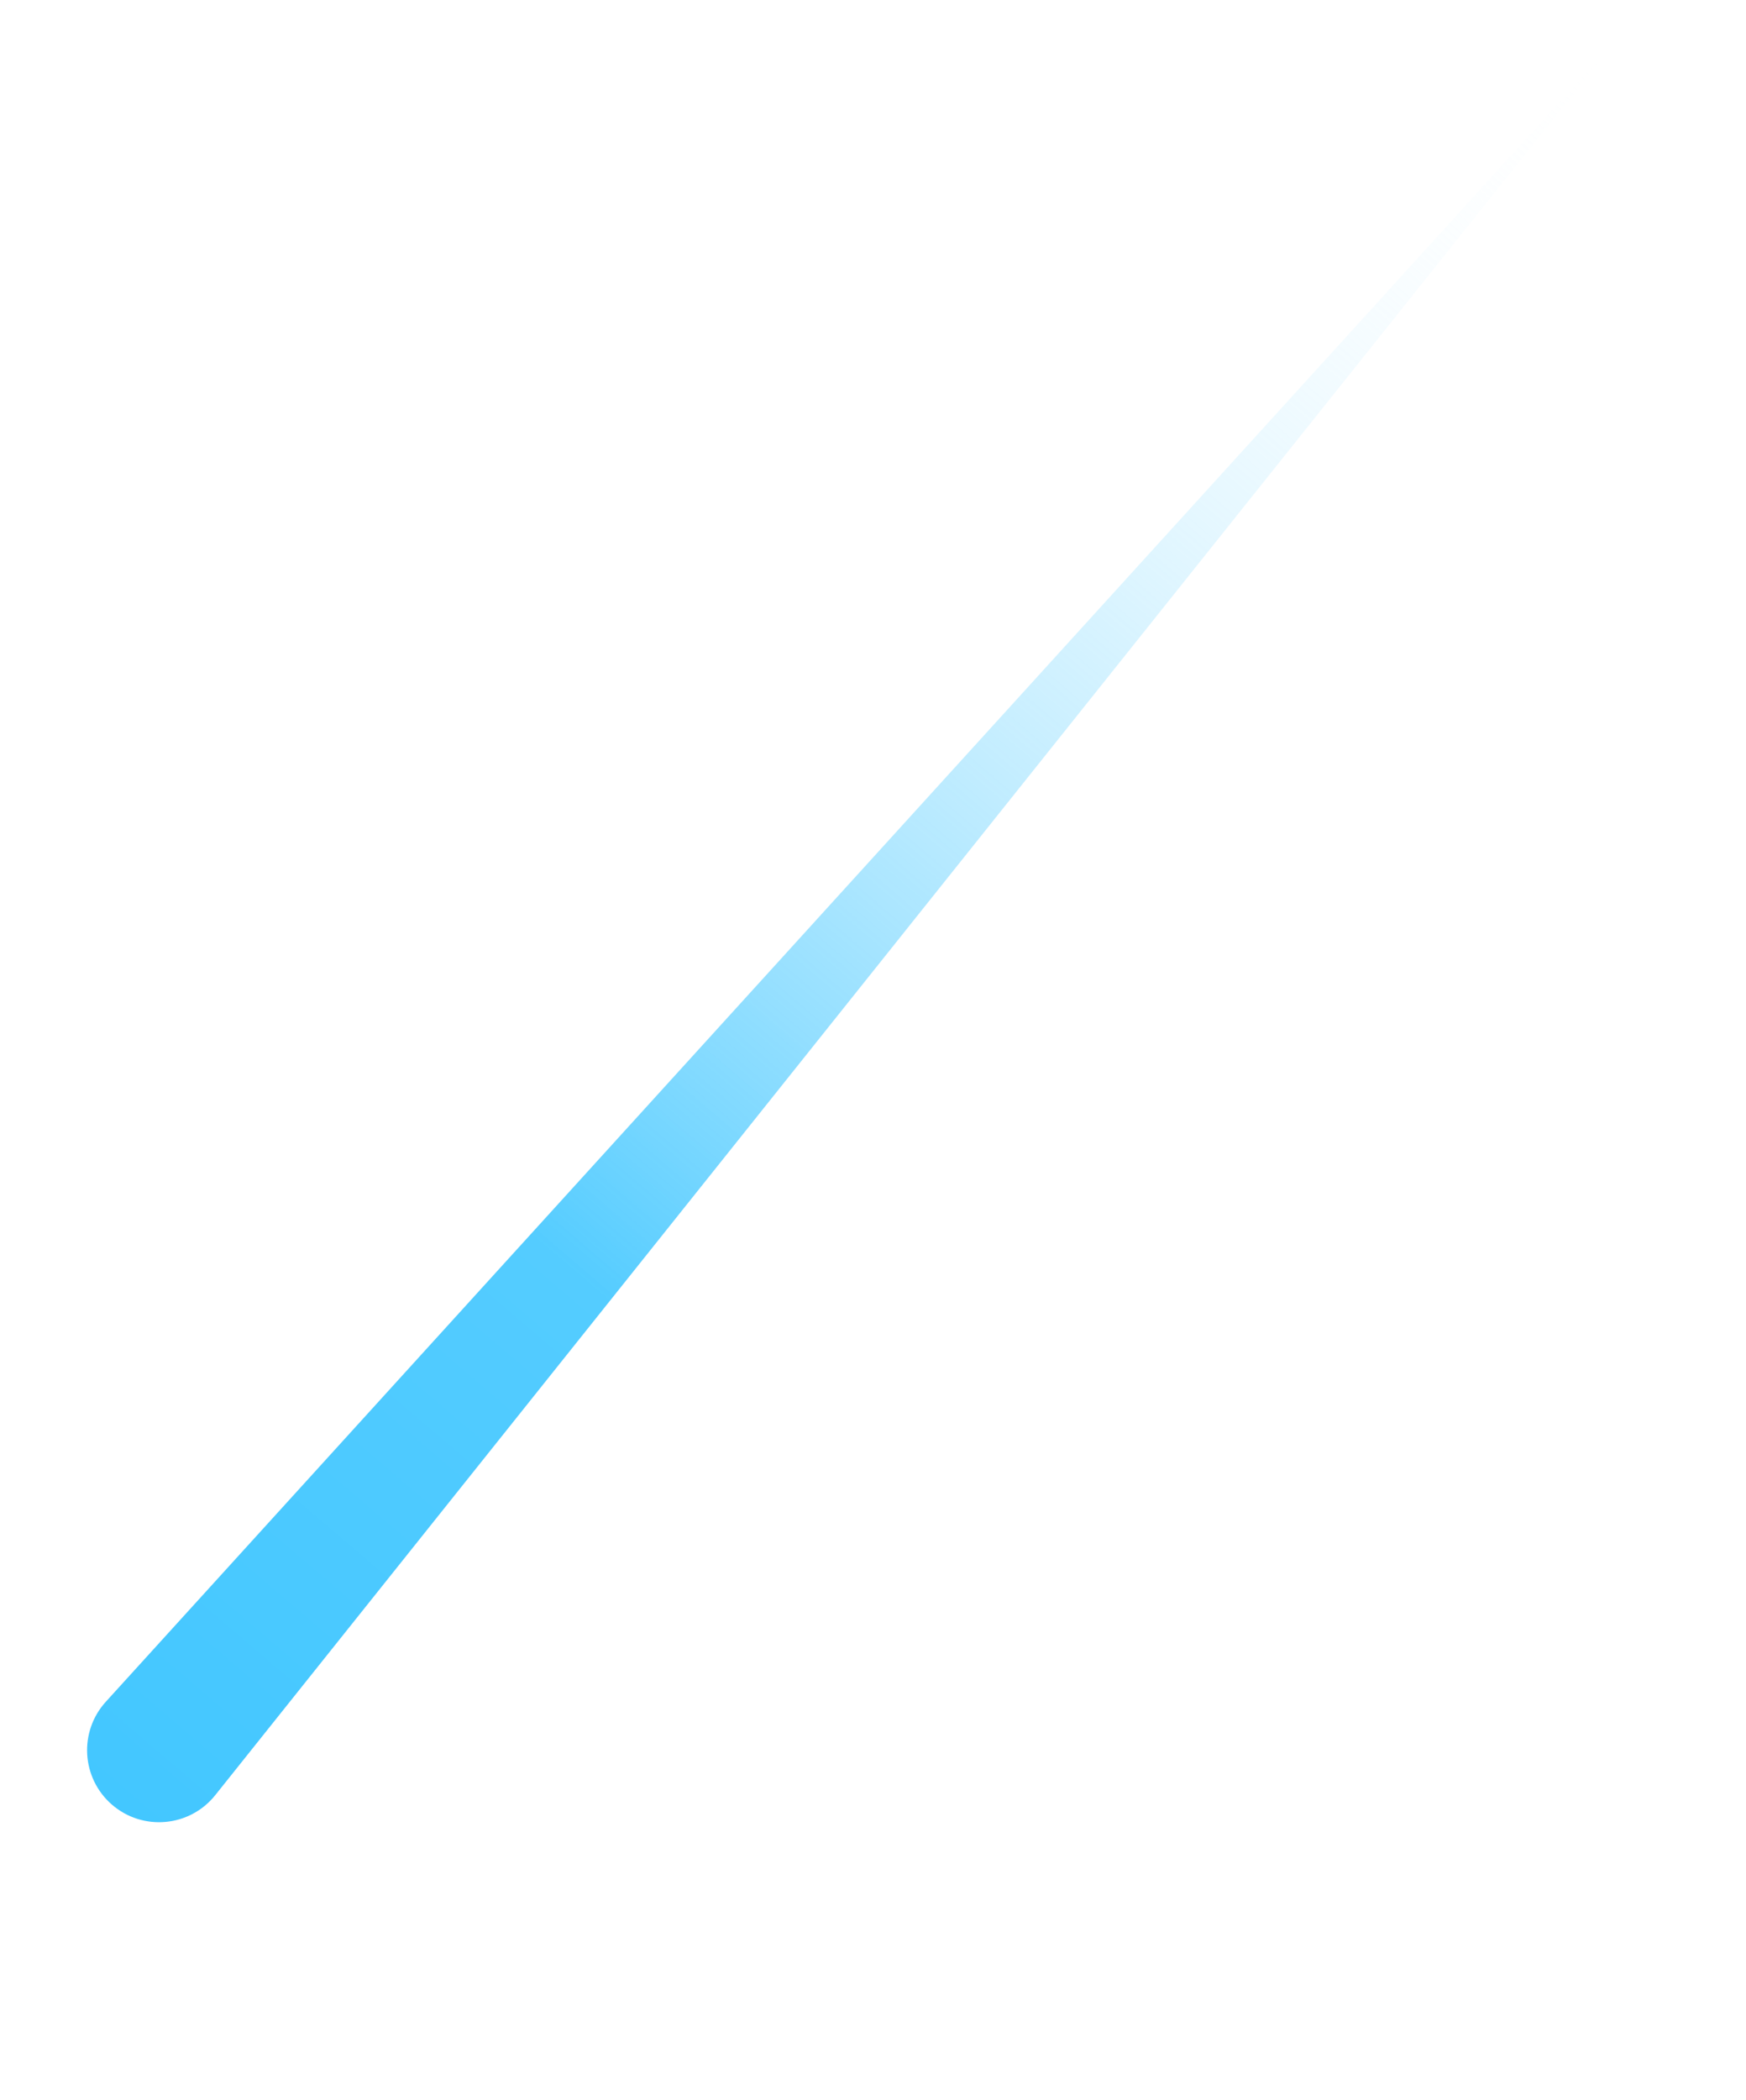 <svg width="94" height="113" viewBox="0 0 94 113" fill="none" xmlns="http://www.w3.org/2000/svg">
<path d="M5.696 91.562L87.232 1.896L11.589 96.586C10.215 98.306 7.686 98.536 6.023 97.094C4.381 95.668 4.234 93.171 5.696 91.562Z" fill="url(#paint0_linear_2409_300)"/>
<defs>
<linearGradient id="paint0_linear_2409_300" x1="87.154" y1="2.014" x2="6.05" y2="97.117" gradientUnits="userSpaceOnUse">
<stop stop-color="white" stop-opacity="0"/>
<stop offset="0.697" stop-color="#54CCFF"/>
<stop offset="1" stop-color="#43C7FF"/>
</linearGradient>
</defs>
</svg>
